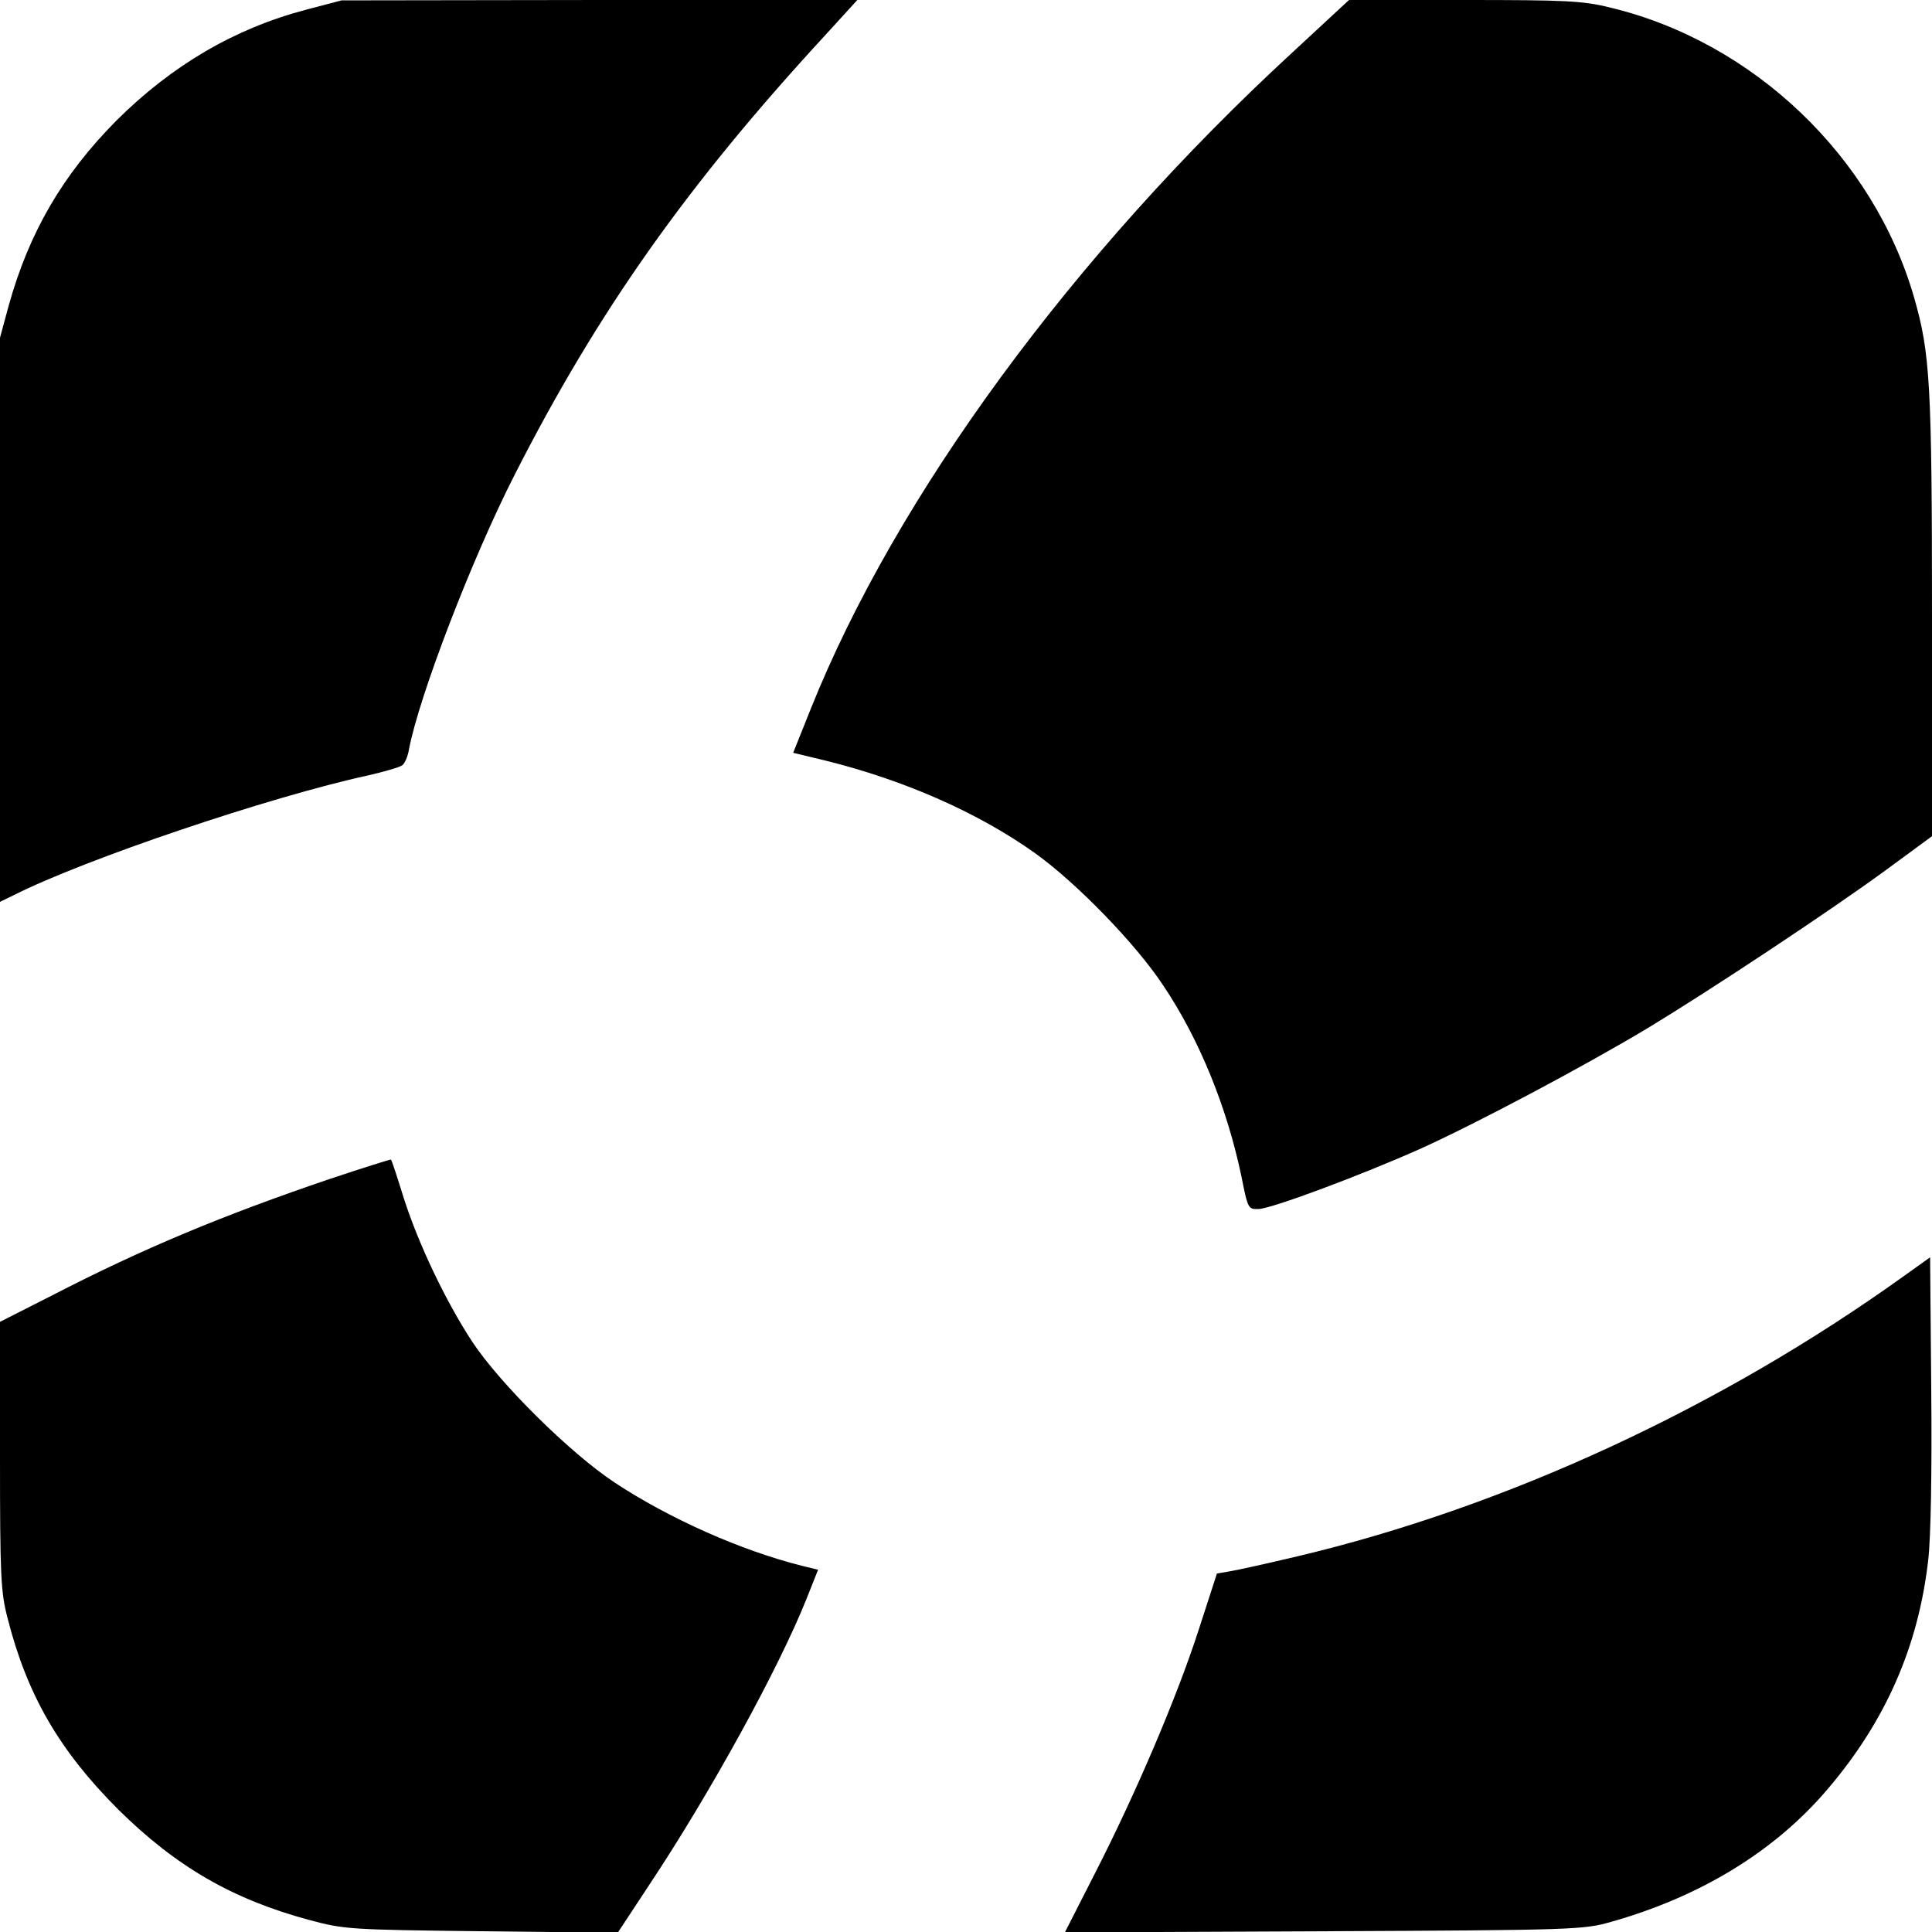 <?xml version="1.0" standalone="no"?>
<!DOCTYPE svg PUBLIC "-//W3C//DTD SVG 20010904//EN"
 "http://www.w3.org/TR/2001/REC-SVG-20010904/DTD/svg10.dtd">
<svg version="1.0" xmlns="http://www.w3.org/2000/svg"
 width="512pt" height="512pt" viewBox="0 0 512 512"
 preserveAspectRatio="xMidYMid meet">
<g transform="translate(0,512) scale(0.1,-0.1)"
fill="#000000" stroke="none">
<path d="M810 5094 c-189 -50 -354 -147 -501 -293 -143 -144 -232 -297 -286
-491 l-23 -85 0 -748 0 -747 37 18 c188 95 680 261 938 317 44 10 85 22 91 27
7 5 15 24 18 43 27 141 167 506 281 729 219 430 455 765 824 1165 l83 91 -683
0 -684 -1 -95 -25z"/>
<path d="M3425 4981 c-581 -535 -1051 -1176 -1277 -1741 l-46 -115 87 -21
c209 -52 404 -138 554 -245 109 -78 266 -239 340 -351 96 -143 169 -324 207
-506 17 -86 18 -87 46 -86 37 2 272 90 429 160 148 67 429 216 601 319 162 98
483 310 637 423 l117 86 0 580 c0 616 -5 700 -47 846 -107 374 -426 679 -806
770 -72 18 -118 20 -387 20 l-305 0 -150 -139z"/>
<path d="M875 1996 c-283 -96 -497 -185 -737 -309 l-138 -70 0 -355 c0 -320 2
-361 20 -430 52 -205 138 -352 294 -508 152 -150 301 -237 505 -292 93 -25
107 -26 457 -30 l361 -4 85 129 c160 241 341 570 415 755 l31 78 -41 10 c-164
41 -354 126 -498 221 -118 78 -305 263 -378 374 -70 107 -142 258 -181 380
-17 55 -32 101 -34 102 -1 1 -74 -22 -161 -51z"/>
<path d="M5045 1738 c-485 -348 -1053 -611 -1605 -742 -80 -19 -161 -37 -180
-40 l-35 -6 -48 -148 c-57 -177 -166 -433 -275 -646 l-80 -157 687 3 c664 3
688 4 761 25 237 67 433 187 572 350 155 181 242 380 268 609 7 60 10 236 8
451 l-3 351 -70 -50z"/>
</g>
</svg>
